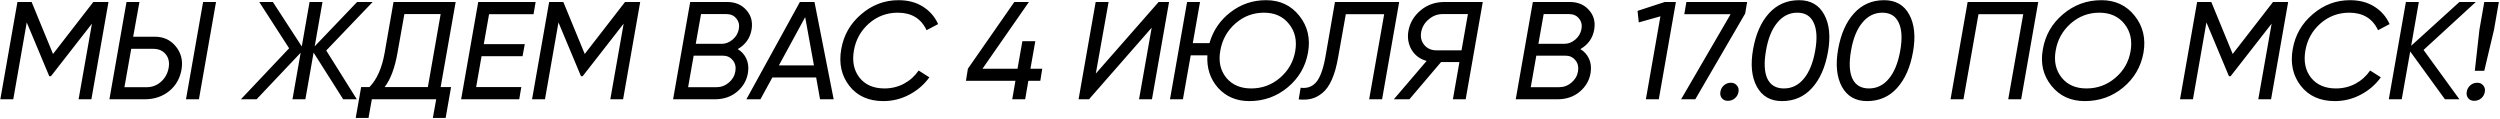 <?xml version="1.0" encoding="UTF-8"?> <svg xmlns="http://www.w3.org/2000/svg" width="1259" height="60" viewBox="0 0 1259 60" fill="none"><path d="M54.63 1L46.02 50H39.58L46.3 11.92L25.65 38.38H24.81L13.47 11.29L6.68 50H0.17L8.78 1H15.92L26.7 27.18L47 1H54.63ZM55.098 50L63.708 1H70.218L67.068 18.5H78.058C82.398 18.5 85.898 20.133 88.558 23.4C91.218 26.667 92.175 30.517 91.428 34.95C90.635 39.523 88.535 43.187 85.128 45.94C81.722 48.647 77.615 50 72.808 50H55.098ZM93.668 50L102.278 1H108.788L100.178 50H93.668ZM62.658 43.91H73.858C76.612 43.91 79.015 43 81.068 41.18C83.121 39.36 84.405 37.05 84.918 34.25C85.431 31.45 84.942 29.14 83.448 27.32C82.001 25.5 79.878 24.59 77.078 24.59H66.088L62.658 43.91ZM187.674 1L164.294 25.43L179.694 50H172.834L157.924 26.48L153.794 50H147.284L151.414 26.55L129.224 50H121.314L145.604 24.31L130.554 1H137.414L151.974 23.4L155.894 1H162.404L158.484 23.33L179.834 1H187.674ZM229.471 1L221.911 43.84H227.161L224.431 59.38H217.991L219.671 50H187.261L185.581 59.38H179.141L181.871 43.84H186.071C189.804 40.013 192.348 34.273 193.701 26.62L198.181 1H229.471ZM193.701 43.84H215.471L221.911 7.09H203.641L200.141 26.76C198.788 34.367 196.641 40.06 193.701 43.84ZM268.693 7.16H246.293L243.633 22.21H264.283L263.163 28.3H242.513L239.783 43.84H262.533L261.483 50H232.223L240.833 1H269.743L268.693 7.16ZM322.402 1L313.792 50H307.352L314.072 11.92L293.422 38.38H292.582L281.242 11.29L274.452 50H267.942L276.552 1H283.692L294.472 27.18L314.772 1H322.402ZM378.52 14.72C377.82 19.107 375.487 22.443 371.52 24.73C373.48 25.897 374.927 27.507 375.86 29.56C376.793 31.567 377.073 33.877 376.7 36.49C376.14 40.317 374.32 43.537 371.24 46.15C368.207 48.717 364.45 50 359.97 50H338.97L347.58 1H366.2C370.213 1 373.41 2.33 375.79 4.99C378.217 7.65 379.127 10.893 378.52 14.72ZM372.08 14.58C372.453 12.527 372.033 10.777 370.82 9.33C369.653 7.837 367.973 7.09 365.78 7.09H353.04L350.38 22.07H363.4C365.453 22.07 367.32 21.347 369 19.9C370.68 18.453 371.707 16.68 372.08 14.58ZM367.04 41.6C368.86 40.06 369.957 38.17 370.33 35.93C370.703 33.69 370.26 31.823 369 30.33C367.787 28.79 366.083 28.02 363.89 28.02H349.33L346.53 43.91H360.81C363.143 43.91 365.22 43.14 367.04 41.6ZM412.976 50L411.016 39.01H388.966L382.946 50H375.876L402.826 1H410.176L419.836 50H412.976ZM392.256 32.92H409.896L405.486 8.63L392.256 32.92ZM444.854 50.91C437.434 50.91 431.718 48.343 427.704 43.21C423.738 38.077 422.384 31.94 423.644 24.8C424.858 17.707 428.218 11.827 433.724 7.16C439.231 2.447 445.484 0.09 452.484 0.09C457.244 0.09 461.328 1.163 464.734 3.31C468.188 5.457 470.754 8.397 472.434 12.13L466.624 15.21C463.871 9.33 459.041 6.39 452.134 6.39C446.581 6.39 441.728 8.21 437.574 11.85C433.468 15.49 430.948 20.04 430.014 25.5C429.081 31.007 430.038 35.557 432.884 39.15C435.778 42.743 439.954 44.54 445.414 44.54C448.961 44.54 452.228 43.747 455.214 42.16C458.201 40.573 460.674 38.357 462.634 35.51L468.024 38.94C465.364 42.627 461.981 45.543 457.874 47.69C453.814 49.837 449.474 50.91 444.854 50.91ZM524.881 34.6L523.901 40.69H517.881L516.271 50H509.761L511.371 40.69H486.451L487.431 34.6L510.811 1H518.161L494.781 34.6H512.421L514.871 20.74H521.381L518.931 34.6H524.881ZM543.168 50L551.778 1H558.288L551.848 37.05L583.488 1H588.738L580.128 50H573.618L579.988 13.95L548.418 50H543.168ZM637.579 0.09C644.626 0.09 650.226 2.727 654.379 8C658.532 13.227 659.979 19.387 658.719 26.48C657.459 33.527 654.052 39.36 648.499 43.98C642.946 48.6 636.506 50.91 629.179 50.91C622.692 50.91 617.442 48.693 613.429 44.26C609.462 39.78 607.666 34.32 608.039 27.88H599.639L595.719 50H589.209L597.819 1H604.329L600.689 21.72H609.089C610.909 15.373 614.432 10.193 619.659 6.18C624.886 2.12 630.859 0.09 637.579 0.09ZM652.279 25.78C653.212 20.367 652.162 15.793 649.129 12.06C646.142 8.28 641.942 6.39 636.529 6.39C631.069 6.39 626.262 8.21 622.109 11.85C618.002 15.49 615.482 20.04 614.549 25.5C613.569 30.867 614.549 35.393 617.489 39.08C620.476 42.72 624.676 44.54 630.089 44.54C635.596 44.54 640.426 42.767 644.579 39.22C648.779 35.627 651.346 31.147 652.279 25.78ZM654.018 50.07L654.998 44.19C658.218 44.61 660.808 43.7 662.768 41.46C664.774 39.173 666.338 34.95 667.458 28.79L672.288 1H704.628L696.018 50H689.508L697.068 7.16H677.748L673.898 28.79C673.104 33.363 672.031 37.167 670.678 40.2C669.324 43.187 667.738 45.403 665.918 46.85C664.144 48.297 662.324 49.253 660.458 49.72C658.591 50.187 656.444 50.303 654.018 50.07ZM746.729 1L738.119 50H731.679L734.969 31.24H725.729L709.769 50H701.929L718.449 30.68C715.136 29.793 712.616 27.927 710.889 25.08C709.209 22.187 708.673 19.013 709.279 15.56C710.026 11.453 712.079 8 715.439 5.2C718.799 2.4 722.813 1 727.479 1H746.729ZM723.559 25.36H736.019L739.239 7.09H726.499C723.933 7.09 721.623 7.953 719.569 9.68C717.516 11.36 716.233 13.483 715.719 16.05C715.253 18.617 715.766 20.81 717.259 22.63C718.753 24.45 720.853 25.36 723.559 25.36ZM802.876 14.72C802.176 19.107 799.843 22.443 795.876 24.73C797.836 25.897 799.283 27.507 800.216 29.56C801.149 31.567 801.429 33.877 801.056 36.49C800.496 40.317 798.676 43.537 795.596 46.15C792.563 48.717 788.806 50 784.326 50H763.326L771.936 1H790.556C794.569 1 797.766 2.33 800.146 4.99C802.573 7.65 803.483 10.893 802.876 14.72ZM796.436 14.58C796.809 12.527 796.389 10.777 795.176 9.33C794.009 7.837 792.329 7.09 790.136 7.09H777.396L774.736 22.07H787.756C789.809 22.07 791.676 21.347 793.356 19.9C795.036 18.453 796.063 16.68 796.436 14.58ZM791.396 41.6C793.216 40.06 794.313 38.17 794.686 35.93C795.059 33.69 794.616 31.823 793.356 30.33C792.143 28.79 790.439 28.02 788.246 28.02H773.686L770.886 43.91H785.166C787.499 43.91 789.576 43.14 791.396 41.6ZM838.382 1H843.982L835.372 50H828.862L836.212 8.07V8.21L825.292 11.29L824.662 5.48L838.382 1ZM849.263 1H879.853L878.873 6.81L853.743 50H846.603L871.523 7.16H848.213L849.263 1ZM870.112 50.77C868.852 50.77 867.849 50.327 867.102 49.44C866.402 48.507 866.169 47.41 866.402 46.15C866.636 44.843 867.242 43.77 868.222 42.93C869.202 42.09 870.369 41.67 871.722 41.67C872.982 41.67 873.986 42.137 874.732 43.07C875.479 43.957 875.736 45.03 875.502 46.29C875.269 47.597 874.662 48.67 873.682 49.51C872.702 50.35 871.512 50.77 870.112 50.77ZM897.405 50.91C891.618 50.91 887.395 48.483 884.735 43.63C882.122 38.777 881.492 32.523 882.845 24.87C884.198 17.17 886.858 11.127 890.825 6.74C894.838 2.307 899.902 0.09 906.015 0.09C911.848 0.09 916.072 2.517 918.685 7.37C921.298 12.177 921.928 18.407 920.575 26.06C919.222 33.807 916.538 39.897 912.525 44.33C908.558 48.717 903.518 50.91 897.405 50.91ZM890.055 39.64C891.642 42.907 894.418 44.54 898.385 44.54C902.352 44.54 905.688 42.907 908.395 39.64C911.148 36.327 913.062 31.613 914.135 25.5C915.208 19.433 914.952 14.743 913.365 11.43C911.825 8.07 909.072 6.39 905.105 6.39C901.138 6.39 897.778 8.07 895.025 11.43C892.272 14.743 890.382 19.433 889.355 25.5C888.282 31.613 888.515 36.327 890.055 39.64ZM940.233 50.91C934.447 50.91 930.223 48.483 927.563 43.63C924.95 38.777 924.32 32.523 925.673 24.87C927.027 17.17 929.687 11.127 933.653 6.74C937.667 2.307 942.73 0.09 948.843 0.09C954.677 0.09 958.9 2.517 961.513 7.37C964.127 12.177 964.757 18.407 963.403 26.06C962.05 33.807 959.367 39.897 955.353 44.33C951.387 48.717 946.347 50.91 940.233 50.91ZM932.883 39.64C934.47 42.907 937.247 44.54 941.213 44.54C945.18 44.54 948.517 42.907 951.223 39.64C953.977 36.327 955.89 31.613 956.963 25.5C958.037 19.433 957.78 14.743 956.193 11.43C954.653 8.07 951.9 6.39 947.933 6.39C943.967 6.39 940.607 8.07 937.853 11.43C935.1 14.743 933.21 19.433 932.183 25.5C931.11 31.613 931.343 36.327 932.883 39.64ZM1026.46 1L1017.85 50H1011.34L1018.9 7.16H996.362L988.802 50H982.292L990.902 1H1026.46ZM1049.86 50.91C1042.81 50.91 1037.21 48.32 1033.06 43.14C1028.9 37.96 1027.48 31.847 1028.79 24.8C1030 17.707 1033.38 11.827 1038.94 7.16C1044.49 2.447 1050.93 0.09 1058.26 0.09C1065.3 0.09 1070.9 2.727 1075.06 8C1079.21 13.227 1080.68 19.387 1079.47 26.48C1078.21 33.573 1074.8 39.43 1069.25 44.05C1063.74 48.623 1057.28 50.91 1049.86 50.91ZM1050.77 44.54C1056.27 44.54 1061.1 42.767 1065.26 39.22C1069.46 35.673 1072.02 31.193 1072.96 25.78C1073.89 20.367 1072.86 15.793 1069.88 12.06C1066.89 8.28 1062.67 6.39 1057.21 6.39C1051.75 6.39 1046.94 8.21 1042.79 11.85C1038.68 15.49 1036.16 20.04 1035.23 25.5C1034.29 30.867 1035.3 35.393 1038.24 39.08C1041.18 42.72 1045.35 44.54 1050.77 44.54ZM1152.32 1L1143.71 50H1137.27L1143.99 11.92L1123.34 38.38H1122.5L1111.16 11.29L1104.37 50H1097.86L1106.47 1H1113.61L1124.39 27.18L1144.69 1H1152.32ZM1175.82 50.91C1168.4 50.91 1162.68 48.343 1158.67 43.21C1154.7 38.077 1153.35 31.94 1154.61 24.8C1155.82 17.707 1159.18 11.827 1164.69 7.16C1170.19 2.447 1176.45 0.09 1183.45 0.09C1188.21 0.09 1192.29 1.163 1195.7 3.31C1199.15 5.457 1201.72 8.397 1203.4 12.13L1197.59 15.21C1194.83 9.33 1190 6.39 1183.1 6.39C1177.54 6.39 1172.69 8.21 1168.54 11.85C1164.43 15.49 1161.91 20.04 1160.98 25.5C1160.04 31.007 1161 35.557 1163.85 39.15C1166.74 42.743 1170.92 44.54 1176.38 44.54C1179.92 44.54 1183.19 43.747 1186.18 42.16C1189.16 40.573 1191.64 38.357 1193.6 35.51L1198.99 38.94C1196.33 42.627 1192.94 45.543 1188.84 47.69C1184.78 49.837 1180.44 50.91 1175.82 50.91ZM1246.82 1L1220.5 25.15L1238.56 50H1231.28L1213.78 25.92L1209.51 50H1203L1211.61 1H1218.12L1214.27 23.05L1238.56 1H1246.82ZM1246.32 35.65L1248.63 15L1251.08 1H1258.43L1255.98 15L1251.08 35.65H1246.32ZM1245.97 50.77C1244.71 50.77 1243.7 50.327 1242.96 49.44C1242.26 48.507 1242.02 47.41 1242.26 46.15C1242.49 44.843 1243.1 43.77 1244.08 42.93C1245.06 42.09 1246.22 41.67 1247.58 41.67C1248.84 41.67 1249.84 42.137 1250.59 43.07C1251.33 43.957 1251.59 45.03 1251.36 46.29C1251.12 47.597 1250.52 48.67 1249.54 49.51C1248.56 50.35 1247.37 50.77 1245.97 50.77Z" fill="black"></path></svg> 